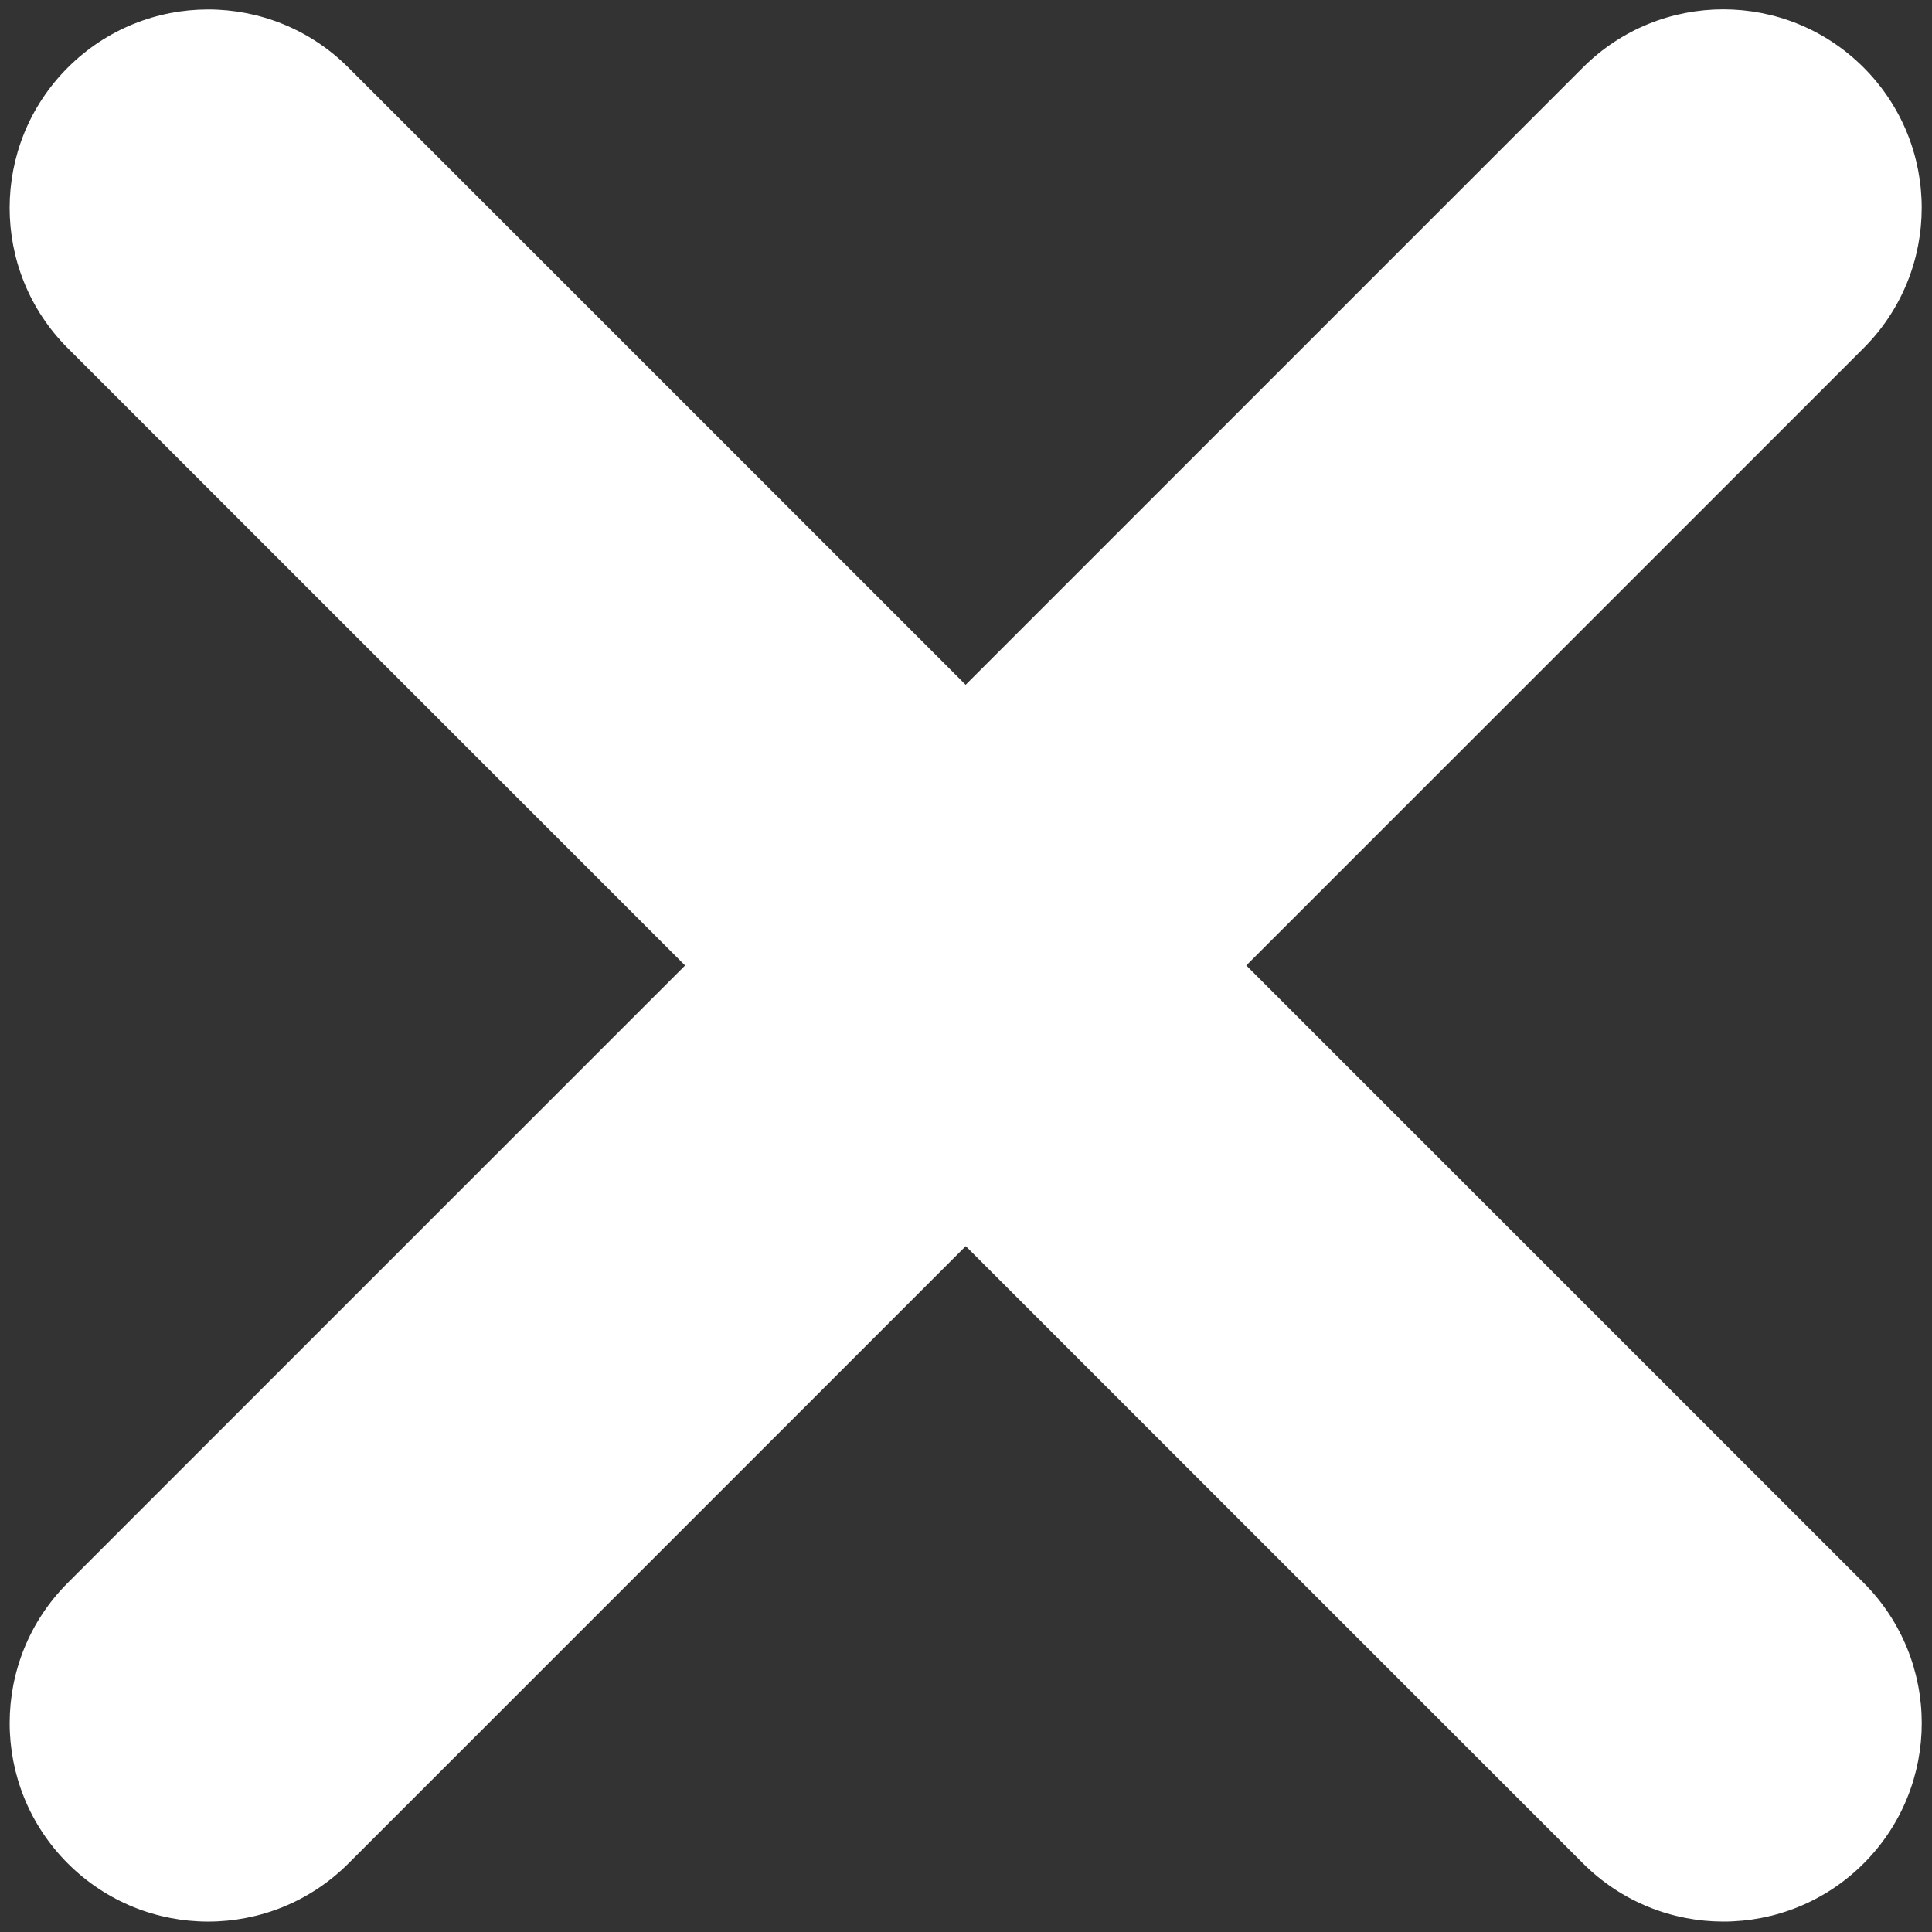 <?xml version="1.0" encoding="utf-8"?>
<!-- Generator: Adobe Illustrator 24.0.2, SVG Export Plug-In . SVG Version: 6.00 Build 0)  -->
<svg version="1.1" id="Calque_1" xmlns="http://www.w3.org/2000/svg" xmlns:xlink="http://www.w3.org/1999/xlink" x="0px" y="0px"
	 viewBox="0 0 1000.01 1000.01" style="enable-background:new 0 0 1000.01 1000.01;" xml:space="preserve">
<rect x="0" y="0" width="1000.01" height="1000.01" fill="#333333" stroke="none"/>
<style type="text/css">
	.st0{fill:#FFFFFF;}
</style>
<g>
	<g>
		<path class="st0" d="M964.6,819.24L645.08,499.72L964.6,180.2c40.1-40.1,40.12-105.15,0-145.27
			c-40.12-40.12-105.15-40.12-145.27,0L499.82,354.45L180.33,34.97c-40.1-40.1-105.13-40.1-145.25,0.02s-40.12,105.11,0,145.23
			l319.52,319.52L35.09,819.26c-40.1,40.1-40.12,105.15,0,145.27c40.12,40.12,105.15,40.12,145.27,0L499.87,645l319.52,319.52
			c40.12,40.12,105.15,40.12,145.25,0.02C1004.74,924.44,1004.72,859.36,964.6,819.24z"/>
	</g>
</g>
</svg>

